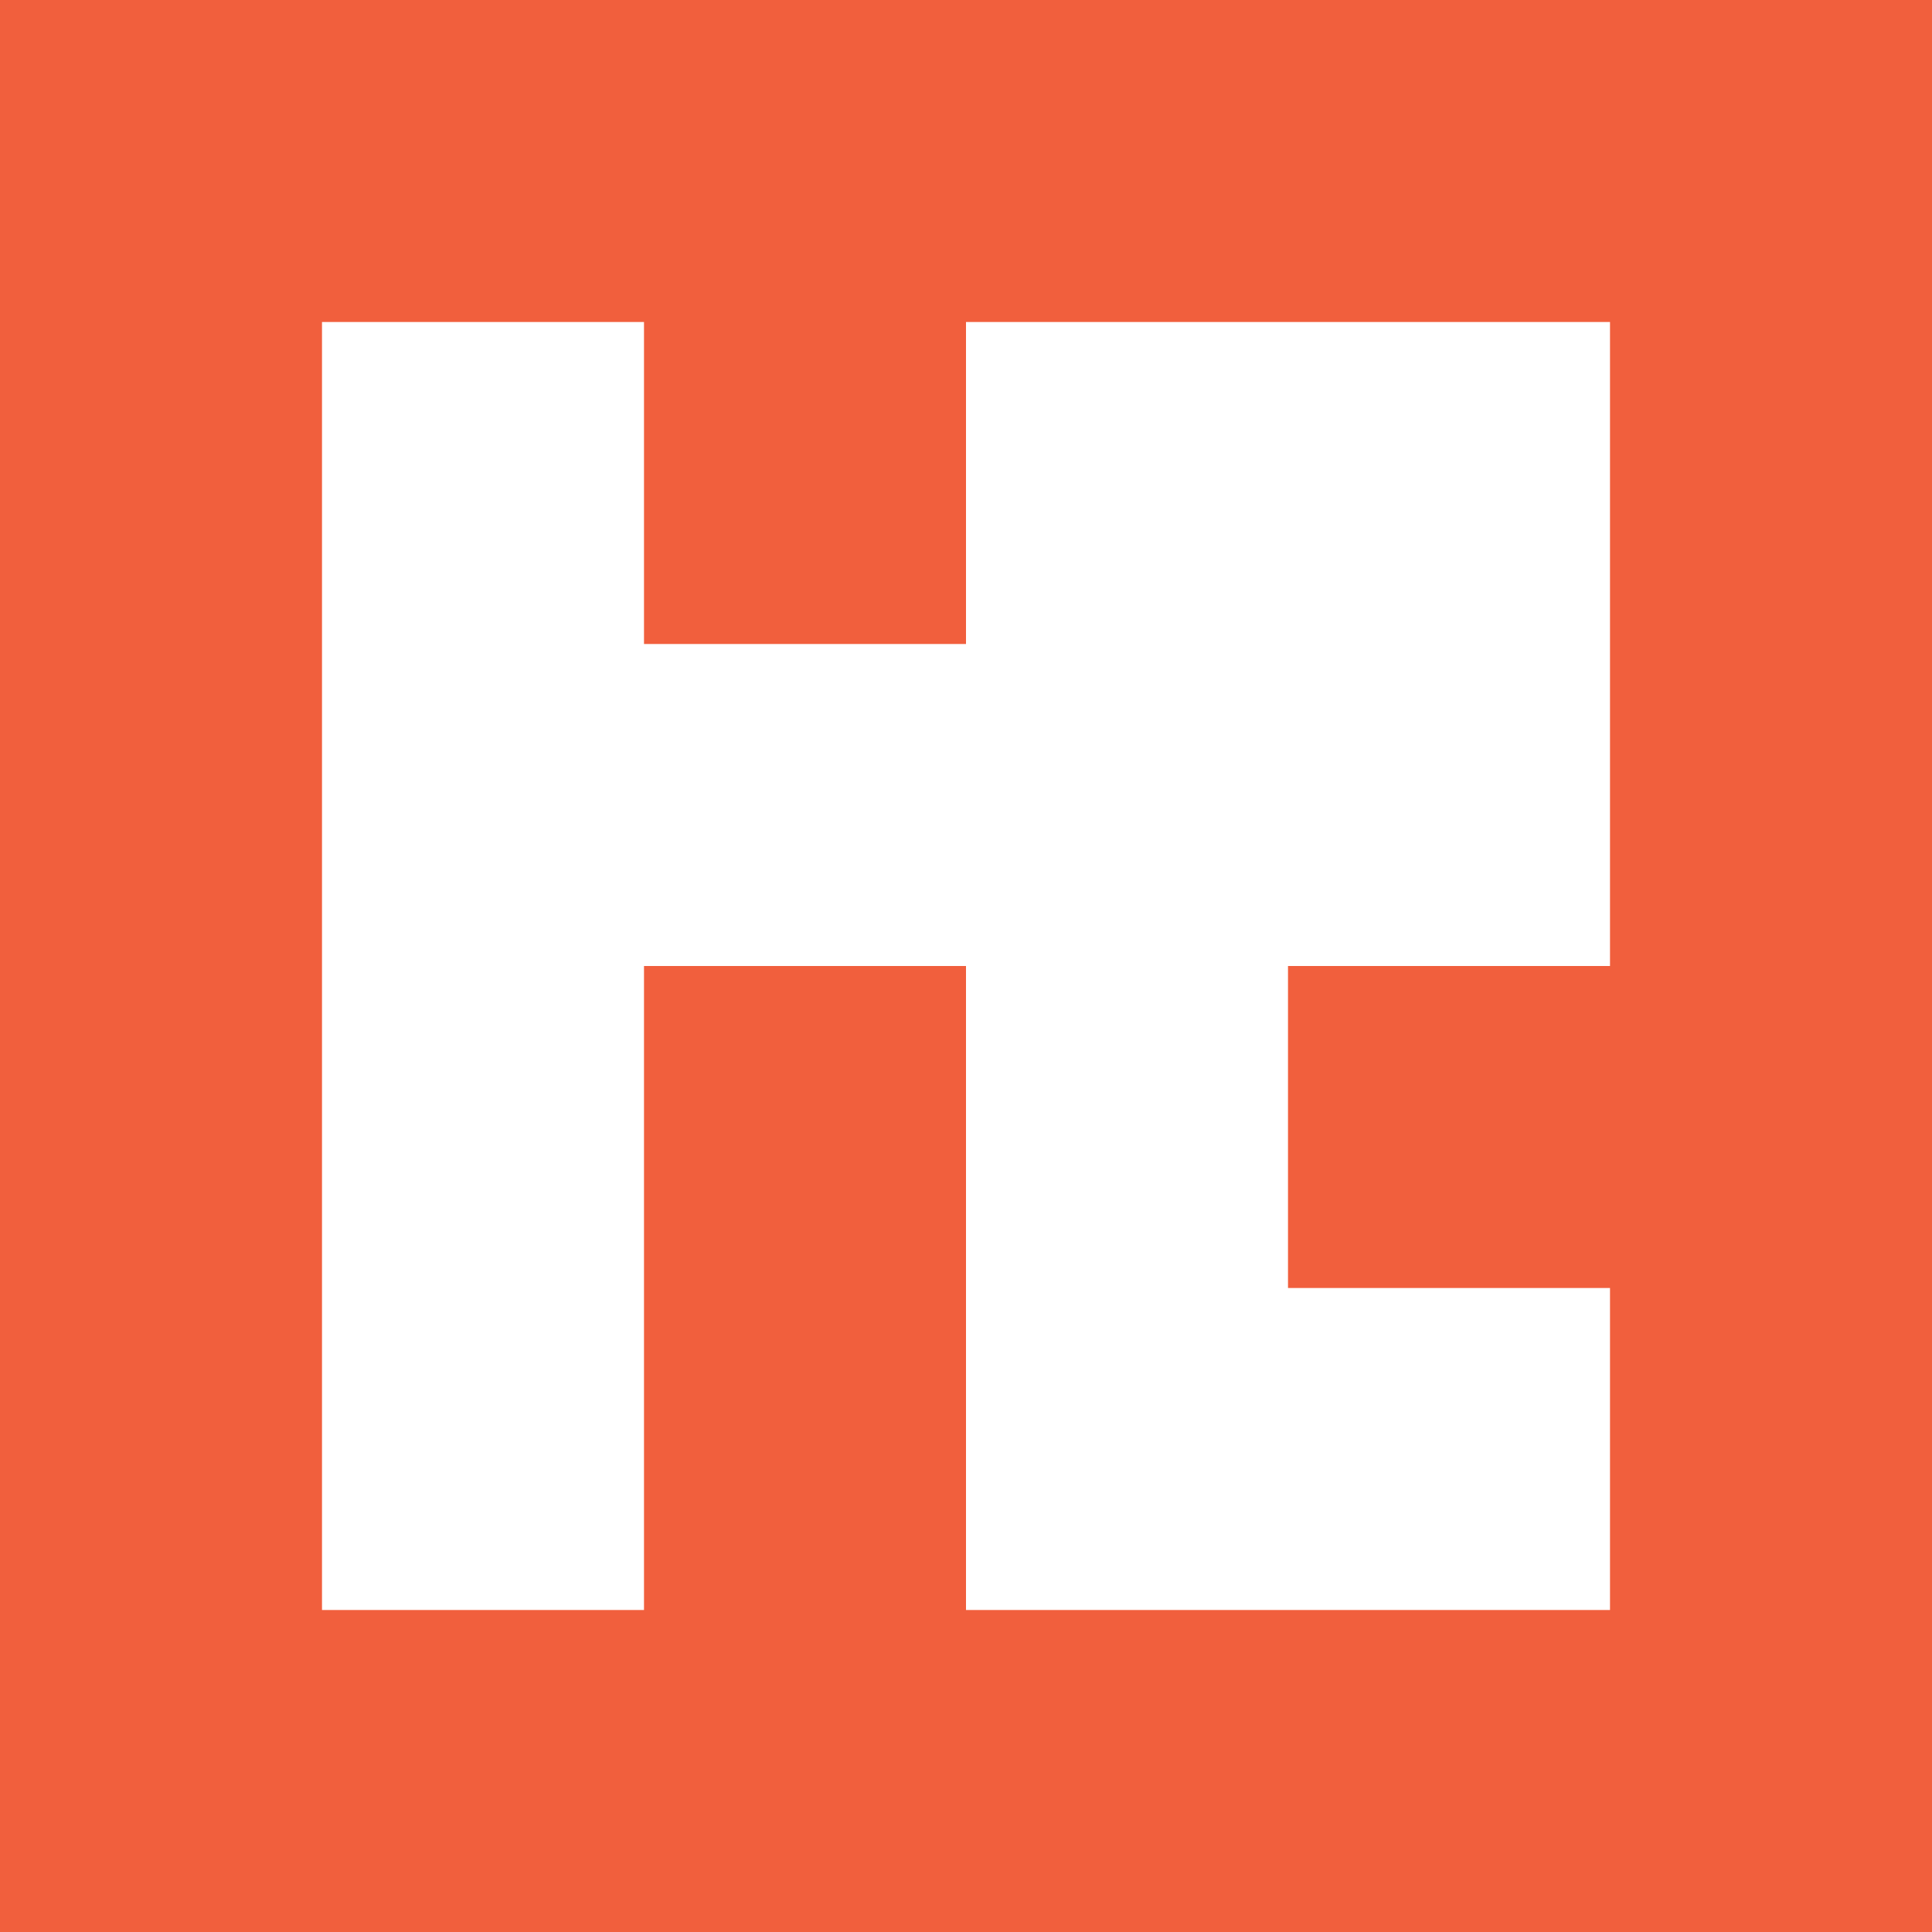 <svg width="12" height="12" viewBox="0 0 12 12" fill="none" xmlns="http://www.w3.org/2000/svg">
<rect width="12" height="12" fill="white"/>
<path d="M6 0H0V12H12V0H6ZM10 6H8V8H10V10H6V6H4V10H2V2H4V4H6V2H10V6Z" fill="#F15F3D"/>
</svg>
